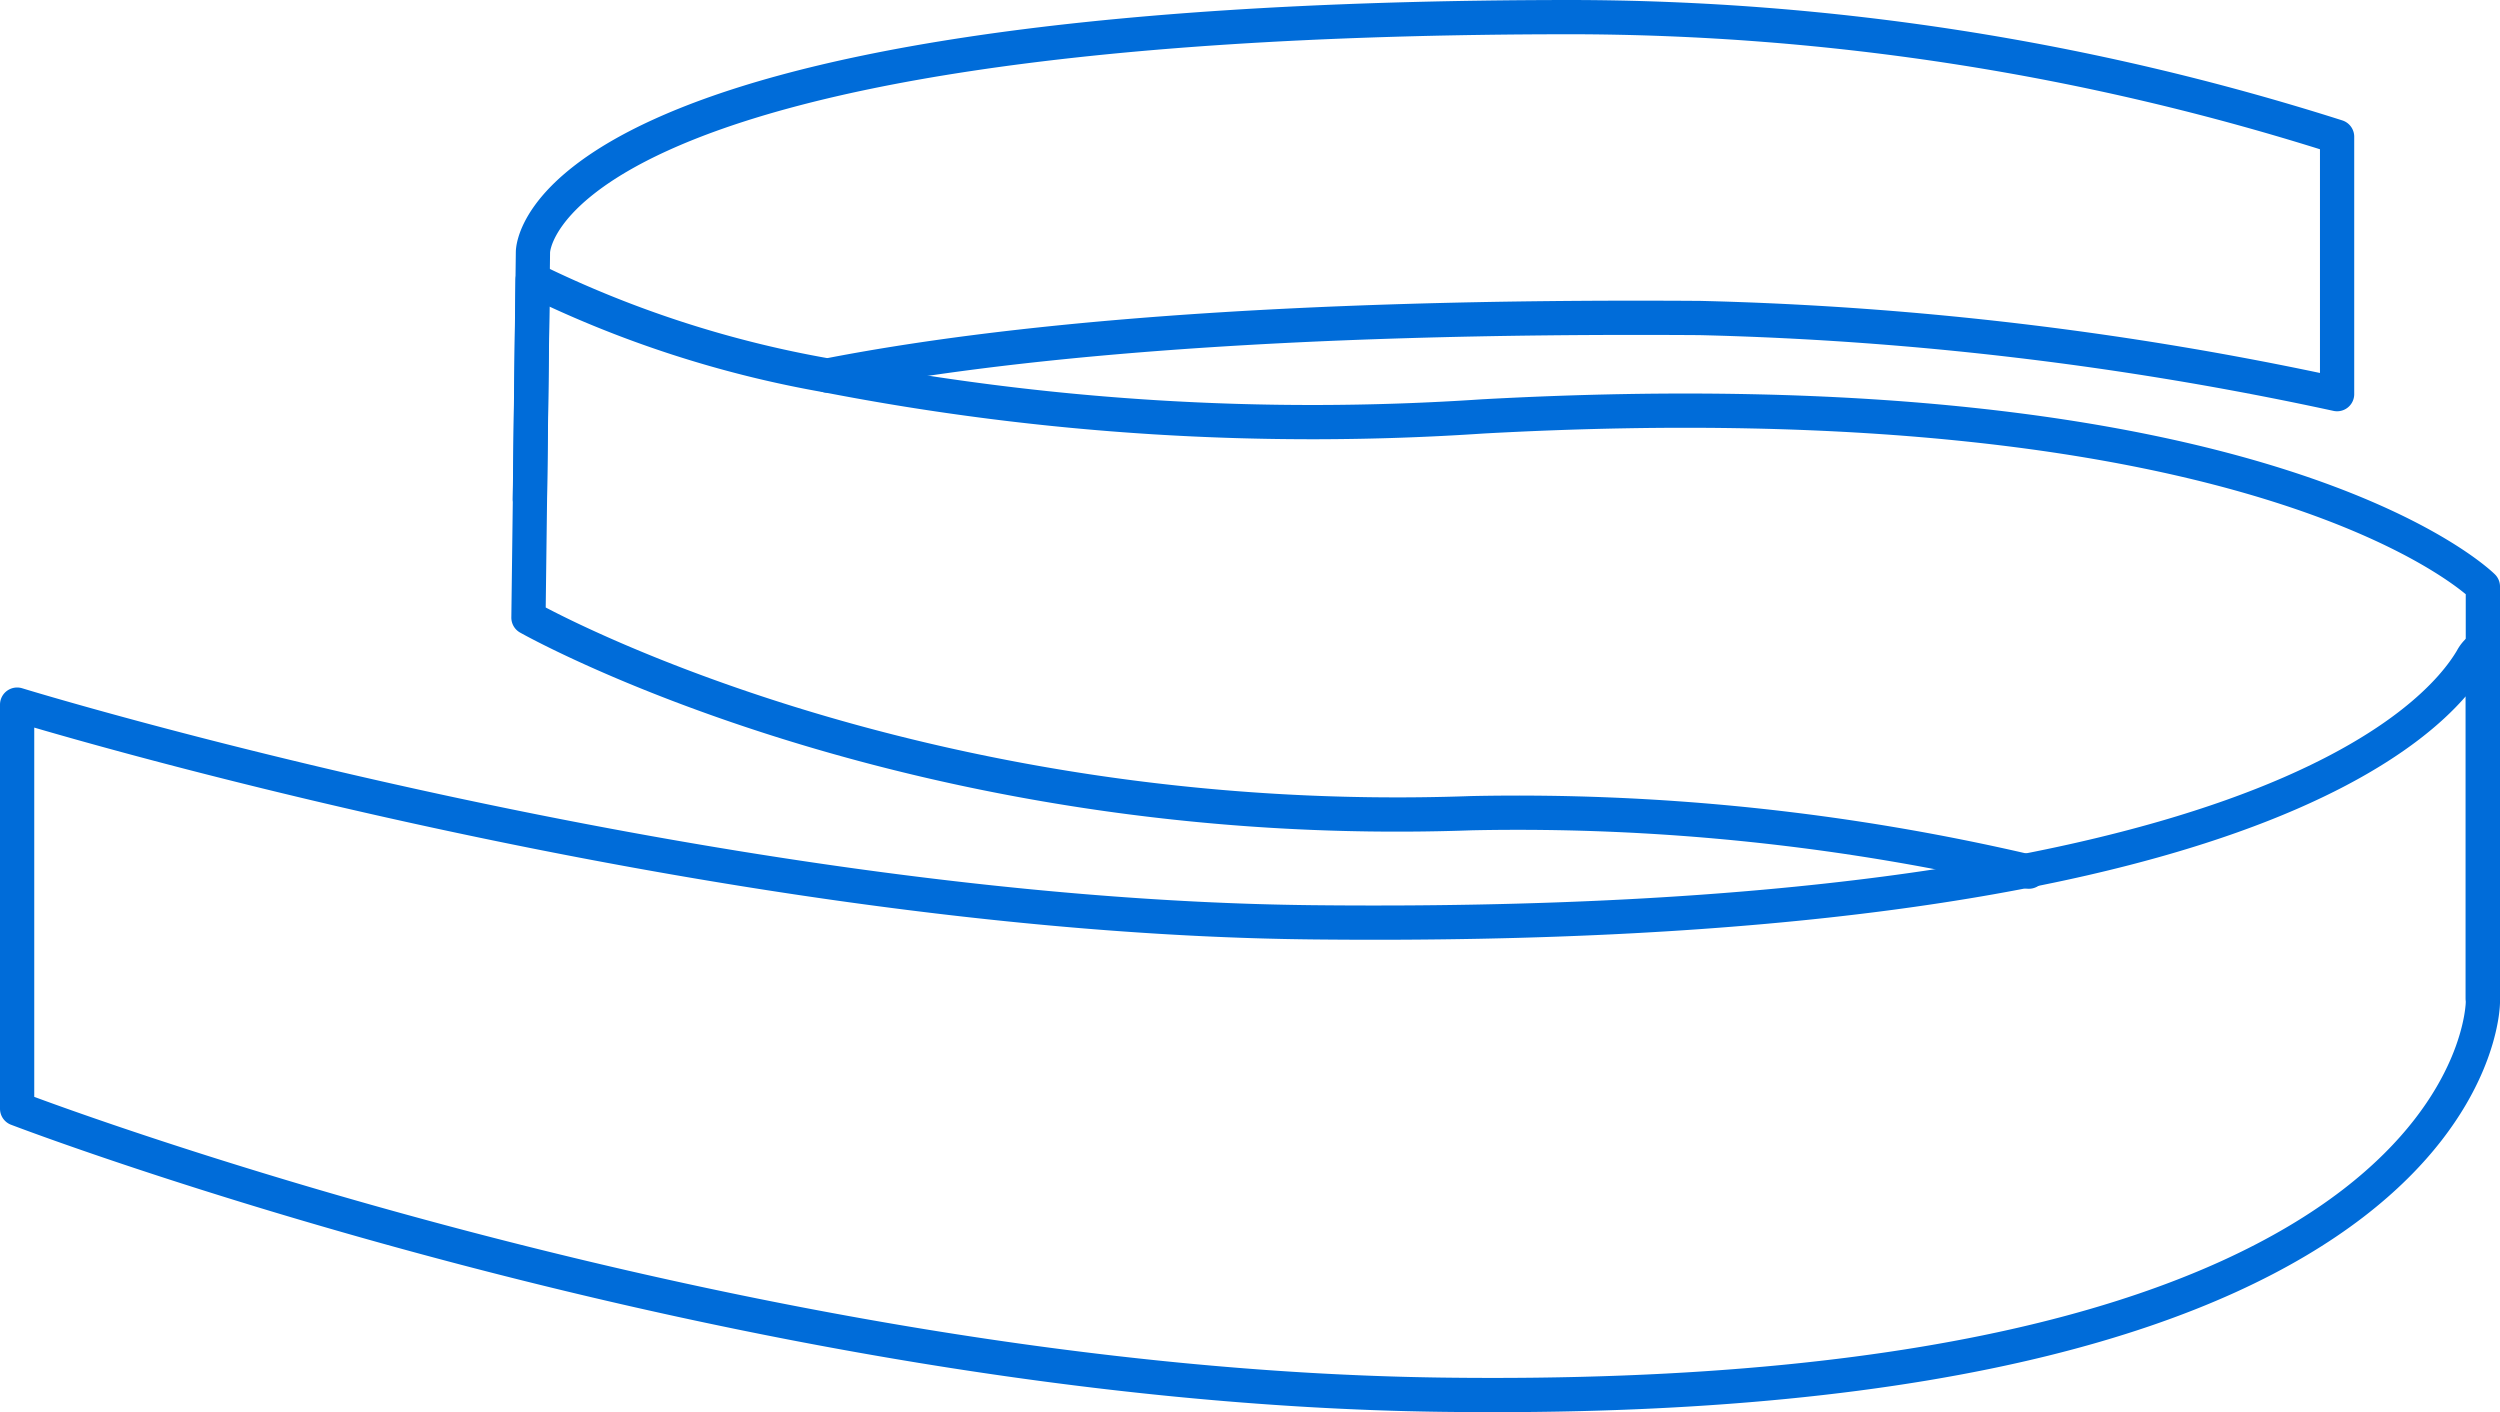 <svg xmlns="http://www.w3.org/2000/svg" width="73" height="41.235" viewBox="0 0 73 41.235">
  <g id="icon_of_3" transform="translate(-123 -61.857)">
    <path id="Path_46" data-name="Path 46" d="M24.5,10.966c5.029-.982,12.966-1.766,25.481-1.68a98.9,98.9,0,0,1,18.6,2.223V3.992A74.054,74.054,0,0,0,46.2.5C15.764.516,15.9,7.367,15.9,7.367l-.09,7.2" transform="translate(122.662 61.857)" fill="none" stroke="#006cd9" stroke-linecap="round" stroke-linejoin="round" stroke-miterlimit="10" stroke-width="1"/>
    <path id="Path_47" data-name="Path 47" d="M72.837,29.329V17.3s-6.2-6.226-29.2-4.968A74.341,74.341,0,0,1,24.5,11.139a32.051,32.051,0,0,1-8.608-2.8l-.124,9.869s11.107,6.3,27.533,5.71a65.548,65.548,0,0,1,16.278,1.707" transform="translate(122.663 61.684)" fill="none" stroke="#006cd9" stroke-linecap="round" stroke-linejoin="round" stroke-miterlimit="10" stroke-width="1"/>
    <path id="Path_48" data-name="Path 48" d="M72.5,19.311a.892.892,0,0,0-.321.345c-.99,1.686-6.393,7.989-33.892,7.69C20.55,27.153.5,20.99.5,20.99v11.8s21.029,8.071,41.562,8.35C72.5,41.553,72.5,29.679,72.5,29.679Z" transform="translate(123 61.442)" fill="none" stroke="#006cd9" stroke-linecap="round" stroke-linejoin="round" stroke-miterlimit="10" stroke-width="1"/>
  </g>
</svg>

